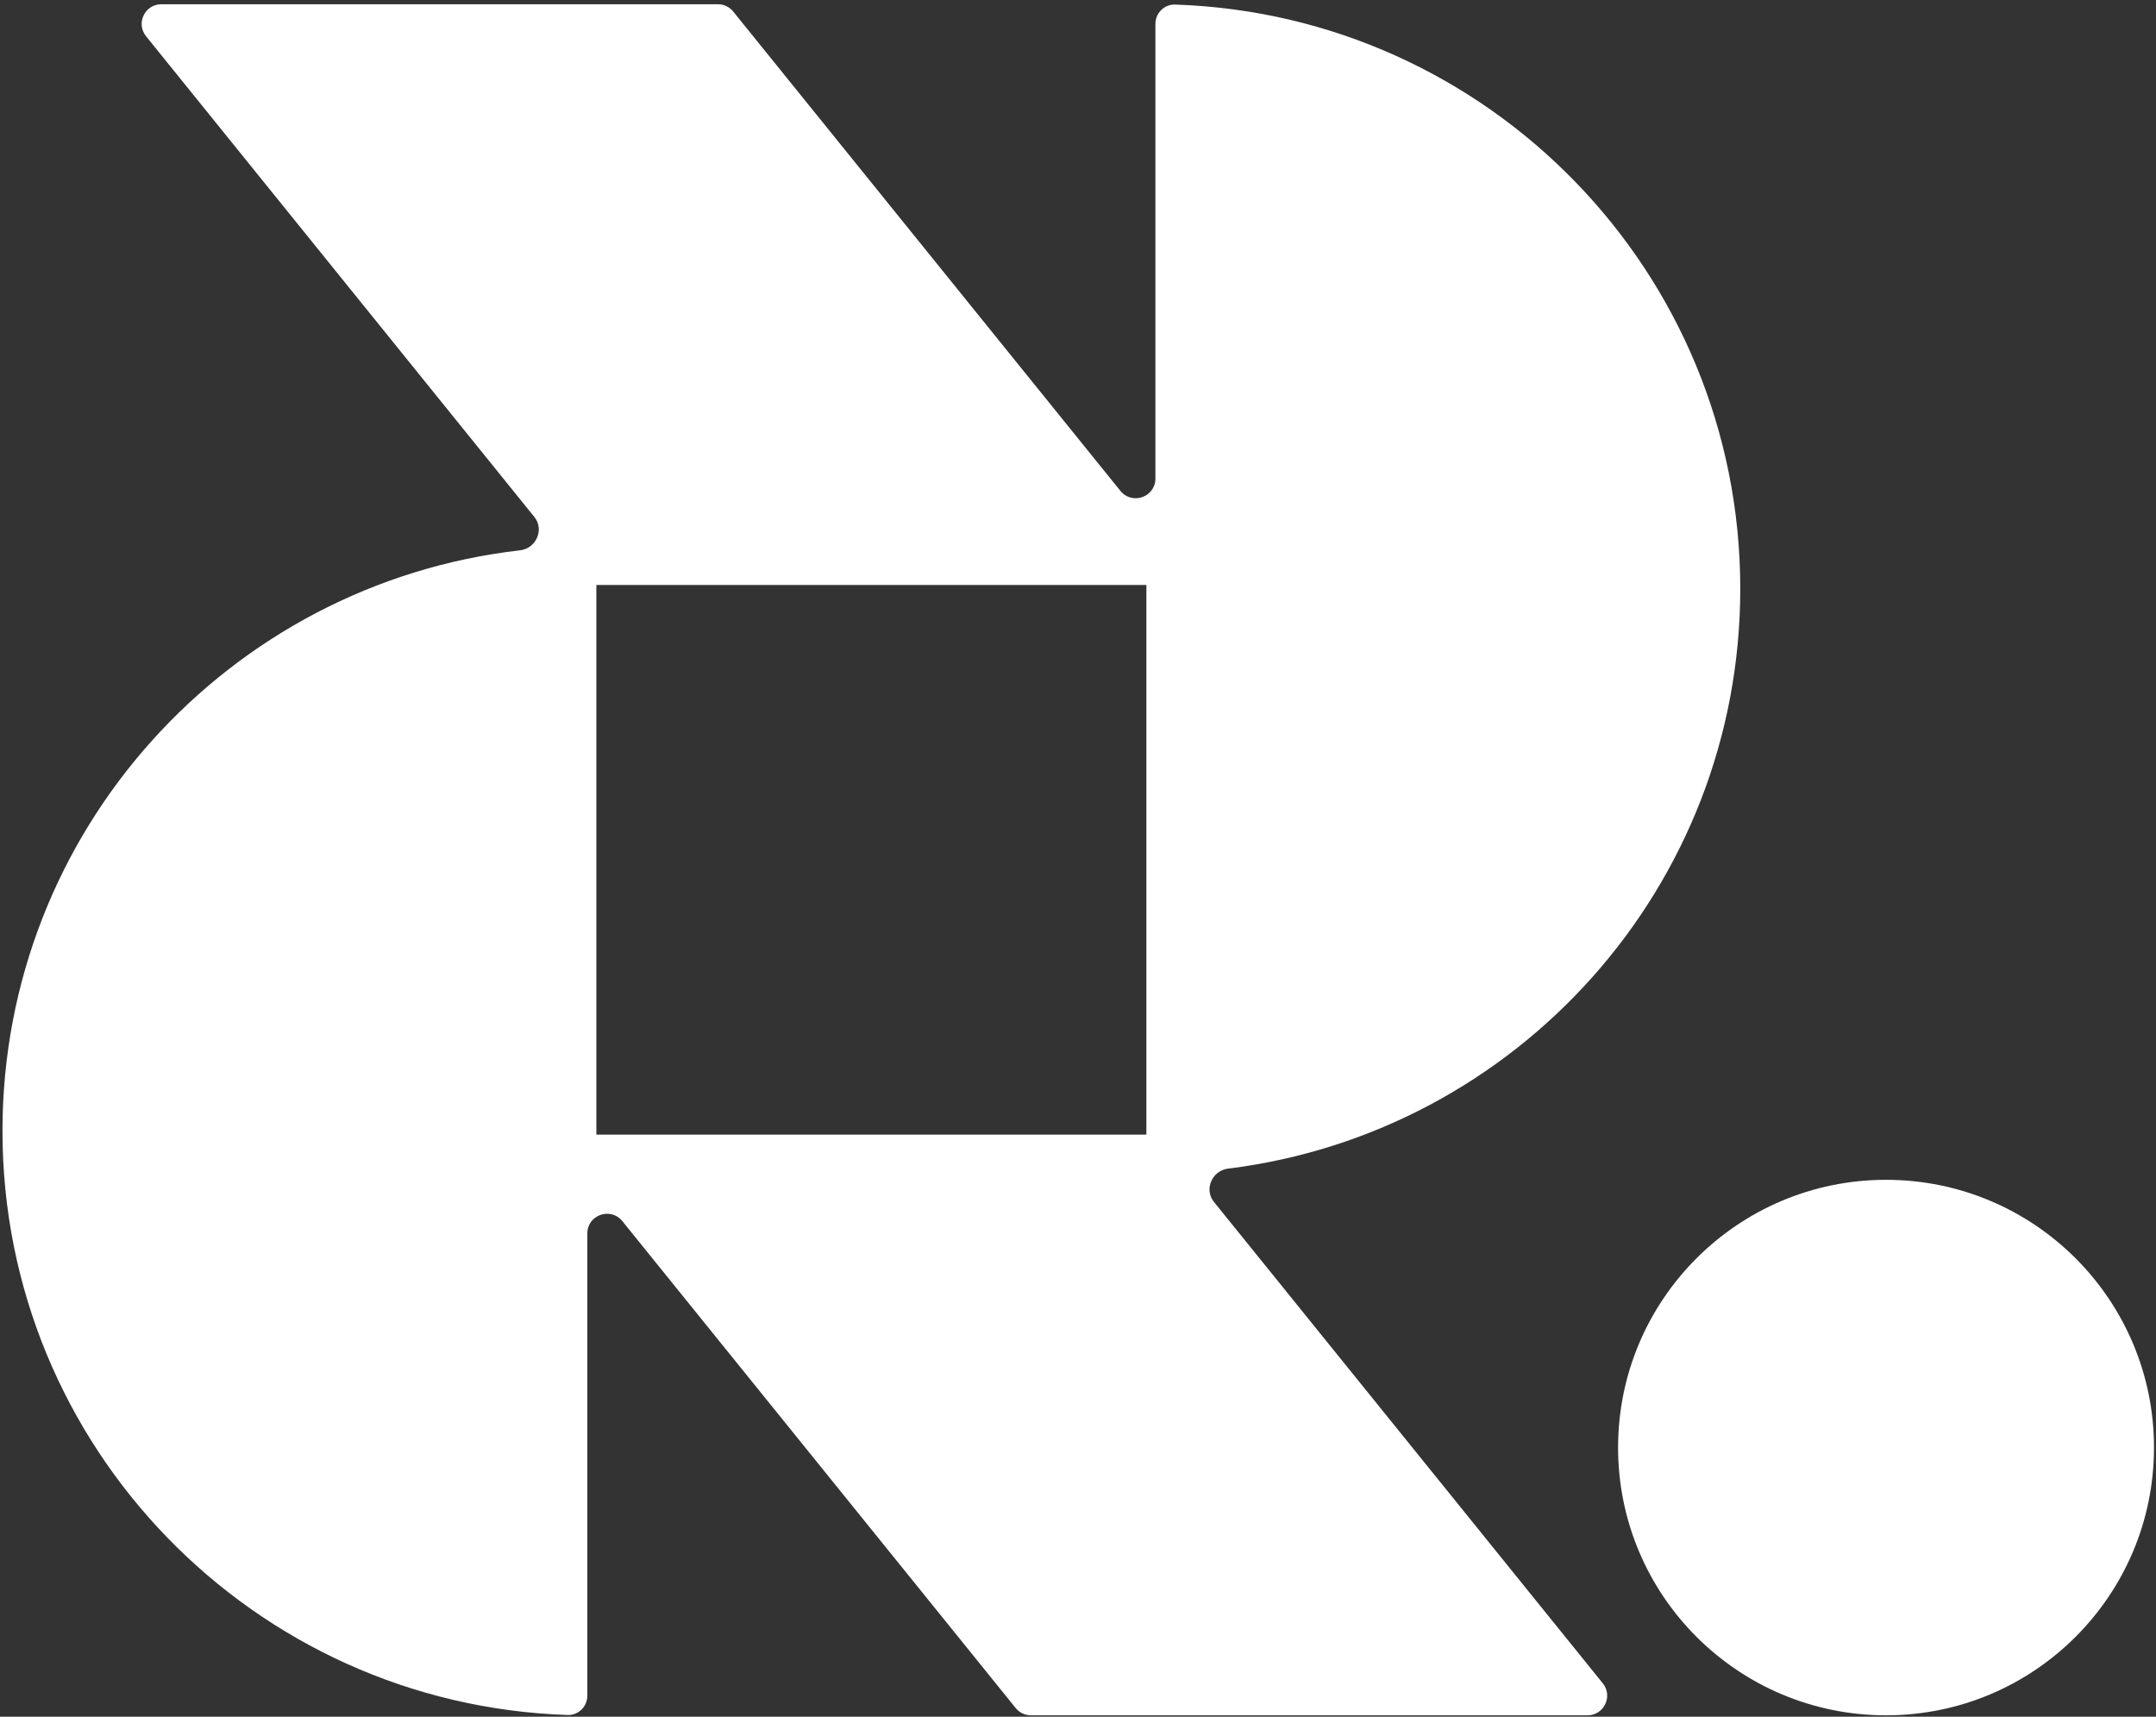 <svg width="481" height="383" viewBox="0 0 481 383" fill="none" xmlns="http://www.w3.org/2000/svg">
<rect x="0" y="0" width="481" height="383" fill="#333333" stroke="none"/>
<path d="M420.773 263.22C387.758 263.22 360.993 289.965 360.993 322.957C360.993 355.949 387.758 382.694 420.773 382.694C453.789 382.694 480.553 355.949 480.553 322.957C480.553 289.965 453.789 263.22 420.773 263.22Z" fill="white"/>
<path fill-rule="evenodd" clip-rule="evenodd" d="M163.582 2.578C162.749 1.546 161.493 0.946 160.166 0.946H36.001C32.311 0.946 30.267 5.22 32.585 8.089L119.227 115.353C121.484 118.146 119.604 122.366 116.034 122.774C51.037 130.208 0.553 185.367 0.553 252.309C0.553 322.848 56.609 380.304 126.635 382.622C129.058 382.703 131.033 380.731 131.033 378.308V275.19C131.033 271.052 136.239 269.215 138.84 272.434L226.59 381.063C227.424 382.095 228.679 382.695 230.006 382.695H354.165C357.855 382.695 359.899 378.421 357.581 375.552L270.817 268.138C268.573 265.36 270.418 261.163 273.964 260.725C338.385 252.756 388.251 197.864 388.251 131.333C388.251 60.793 332.195 3.337 262.169 1.019C259.746 0.939 257.771 2.91 257.771 5.333V106.764C257.771 110.901 252.565 112.739 249.964 109.519L163.582 2.578ZM255.754 130.512H133.049V253.13H255.754V130.512Z" fill="white"/>
</svg>
